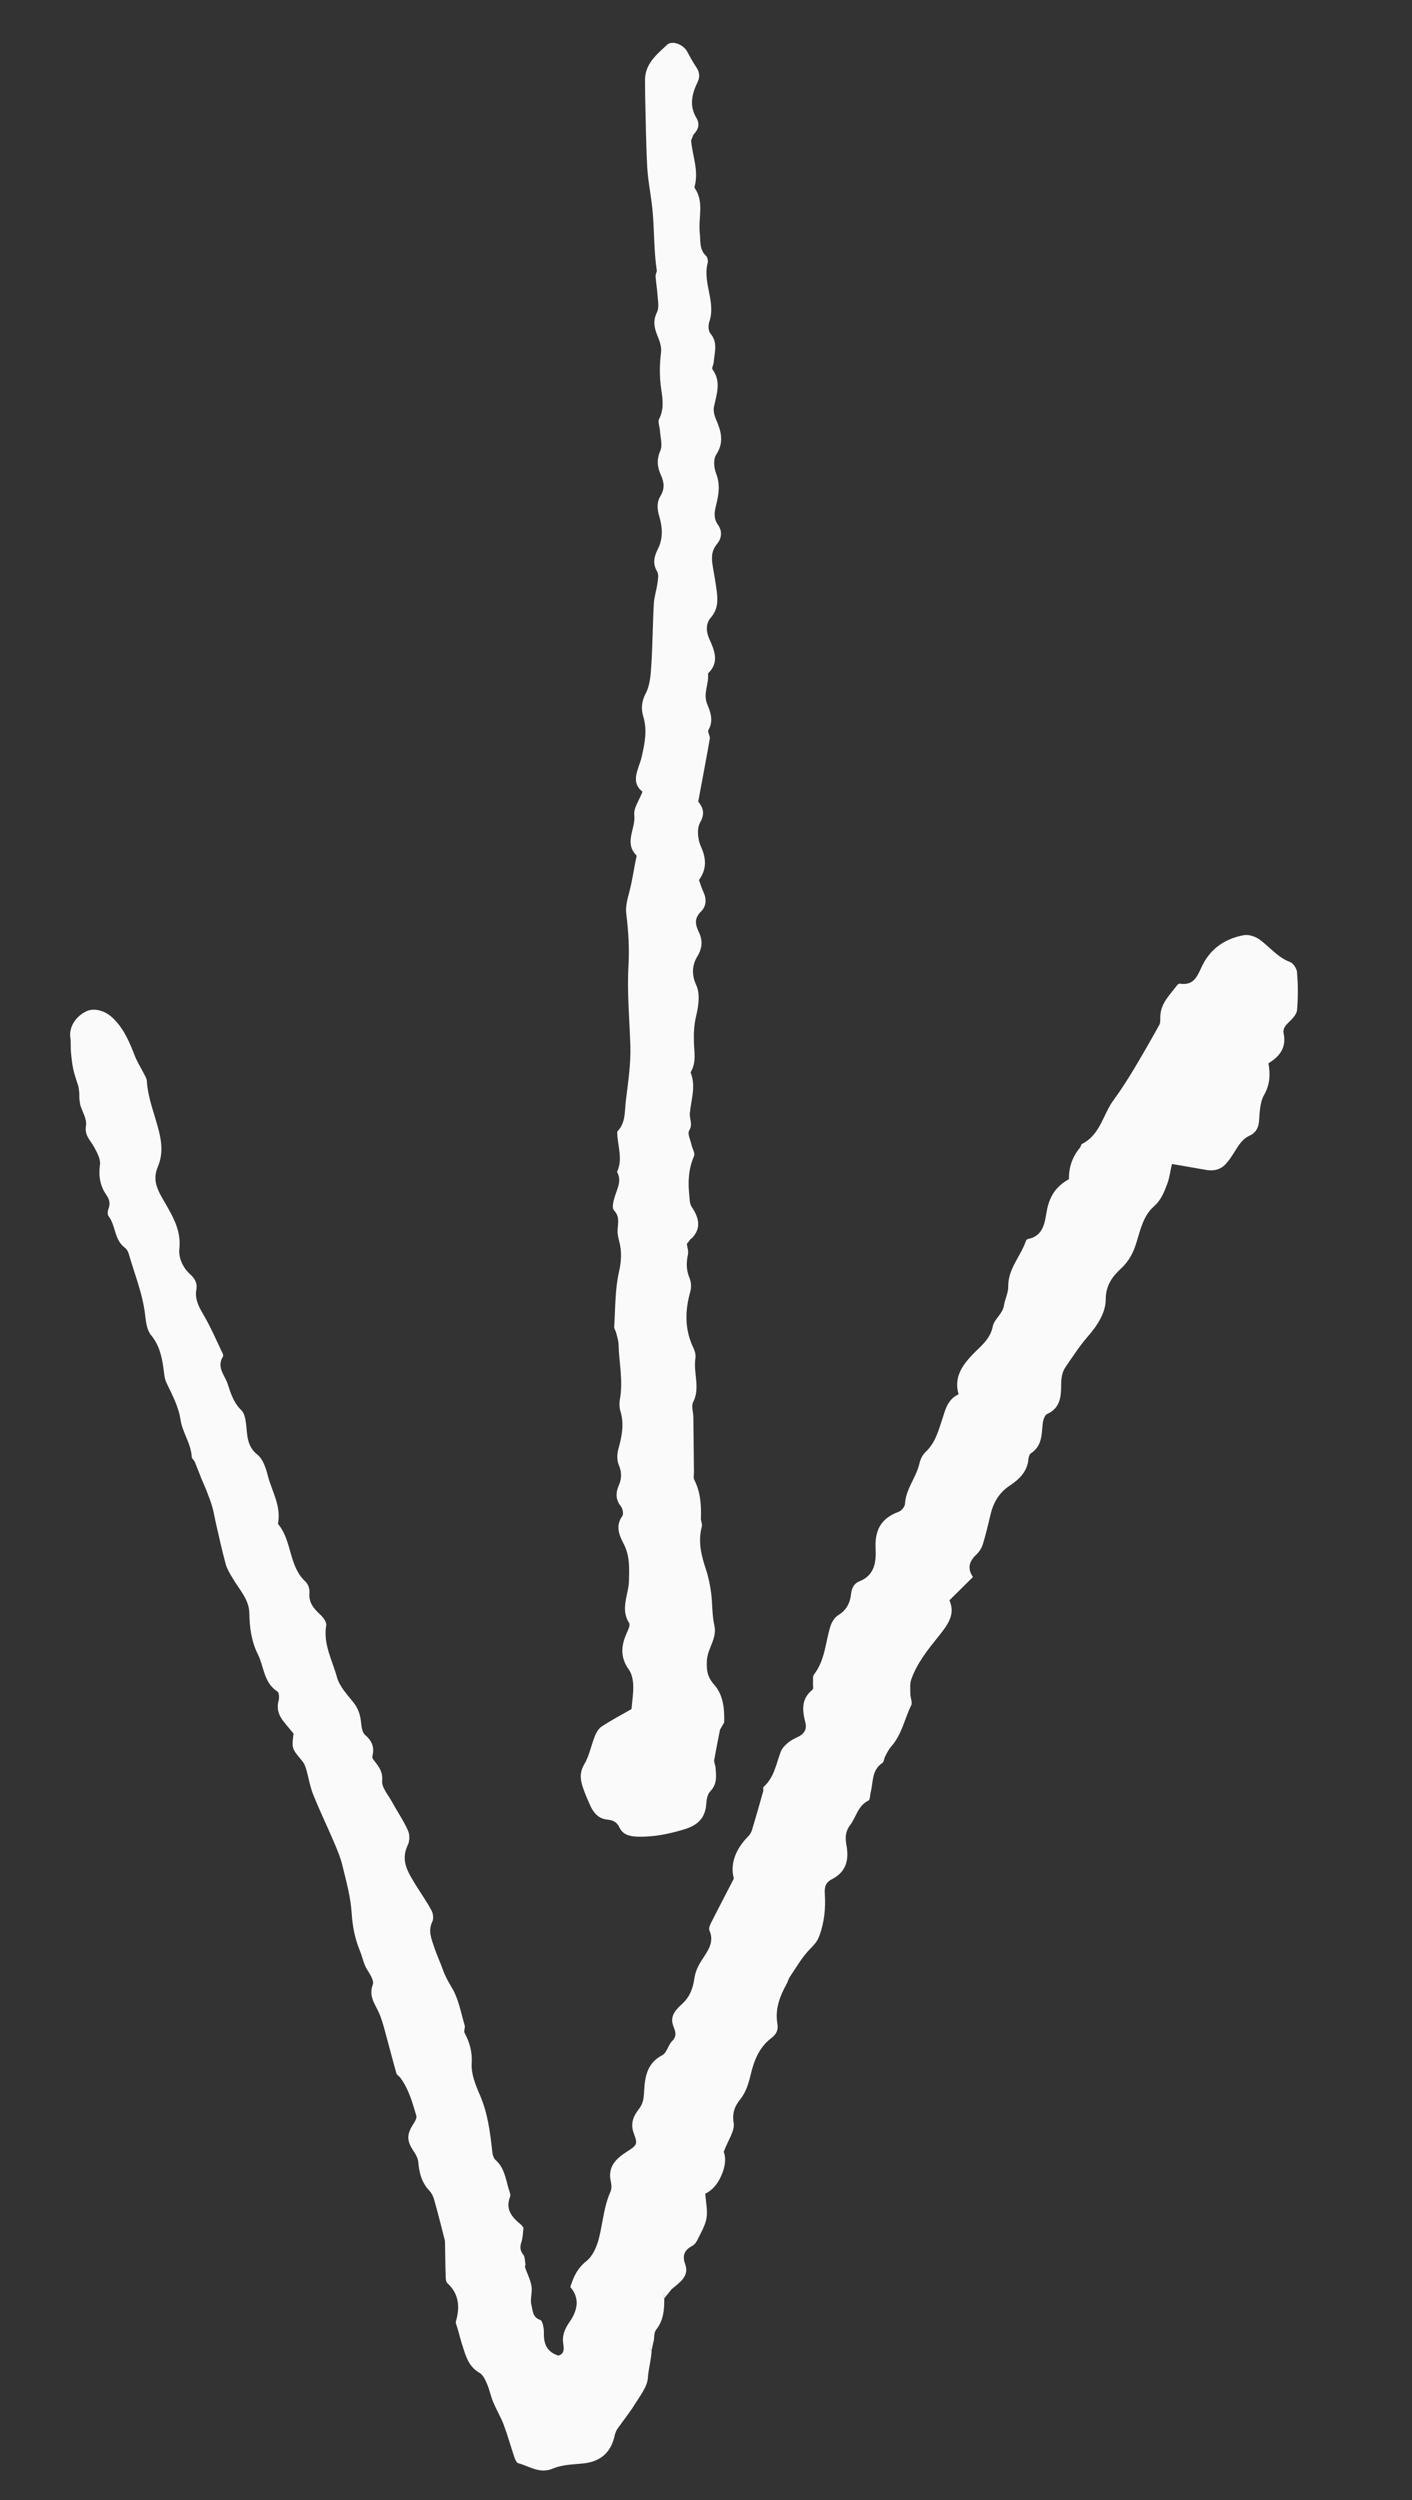 <svg width="61" height="108" viewBox="0 0 61 108" fill="none" xmlns="http://www.w3.org/2000/svg">
<rect x="0" y="0" width="61" height="108" fill="#333333" stroke="none"/>
<g clip-path="url(#clip0_180_89)">
<path d="M28.151 101.531C28.135 101.929 28.016 102.31 27.99 102.715C27.962 103.108 27.651 103.493 27.426 103.859C27.199 104.227 26.923 104.56 26.676 104.917C26.615 105.002 26.578 105.108 26.554 105.21C26.395 105.95 25.935 106.344 25.182 106.417C24.75 106.461 24.285 106.466 23.899 106.632C23.314 106.882 22.884 106.537 22.394 106.407C22.318 106.388 22.254 106.248 22.223 106.152C22.064 105.683 21.934 105.206 21.761 104.744C21.635 104.409 21.447 104.1 21.308 103.768C21.2 103.511 21.149 103.231 21.039 102.977C20.965 102.802 20.866 102.585 20.714 102.5C20.239 102.231 20.122 101.77 19.977 101.319C19.898 101.074 19.832 100.822 19.764 100.573C19.736 100.472 19.671 100.356 19.698 100.27C19.876 99.651 19.829 99.094 19.328 98.627C19.273 98.577 19.258 98.469 19.255 98.384C19.239 97.923 19.237 97.457 19.227 96.995C19.224 96.914 19.23 96.829 19.211 96.751C19.064 96.17 18.916 95.589 18.753 95.011C18.714 94.875 18.644 94.732 18.549 94.632C18.216 94.283 18.109 93.865 18.071 93.402C18.06 93.229 17.952 93.05 17.852 92.899C17.577 92.484 17.568 92.21 17.833 91.79C17.908 91.671 18.019 91.505 17.987 91.399C17.818 90.83 17.66 90.249 17.298 89.758C17.247 89.687 17.147 89.639 17.126 89.564C16.991 89.099 16.873 88.628 16.744 88.16C16.634 87.769 16.547 87.367 16.391 86.993C16.219 86.585 15.908 86.242 16.106 85.729C16.168 85.57 15.993 85.29 15.87 85.099C15.702 84.837 15.661 84.54 15.55 84.275C15.326 83.734 15.229 83.207 15.191 82.627C15.148 81.946 14.959 81.272 14.797 80.602C14.714 80.251 14.571 79.912 14.429 79.578C14.134 78.889 13.807 78.21 13.528 77.515C13.39 77.167 13.333 76.787 13.227 76.426C13.192 76.306 13.142 76.176 13.065 76.082C12.602 75.53 12.6 75.532 12.682 74.888C12.53 74.701 12.372 74.523 12.228 74.334C12.036 74.082 11.946 73.808 12.033 73.481C12.069 73.353 12.062 73.12 11.985 73.07C11.387 72.686 11.409 71.996 11.138 71.458C10.857 70.896 10.782 70.294 10.77 69.669C10.757 69.087 10.336 68.662 10.058 68.187C9.94 67.988 9.812 67.786 9.751 67.567C9.592 66.987 9.467 66.398 9.33 65.814C9.277 65.583 9.242 65.348 9.179 65.124C9.117 64.902 9.035 64.686 8.952 64.471C8.876 64.272 8.784 64.076 8.702 63.877C8.607 63.639 8.517 63.397 8.419 63.158C8.386 63.078 8.289 63.014 8.284 62.938C8.255 62.363 7.883 61.88 7.801 61.341C7.711 60.742 7.437 60.254 7.192 59.733C7.102 59.545 7.091 59.32 7.061 59.107C6.989 58.589 6.881 58.103 6.525 57.674C6.352 57.465 6.305 57.122 6.273 56.833C6.173 55.905 5.814 55.046 5.562 54.161C5.534 54.062 5.472 53.952 5.391 53.895C4.928 53.554 5.008 52.947 4.69 52.535C4.636 52.468 4.648 52.312 4.686 52.219C4.778 51.987 4.723 51.803 4.589 51.61C4.319 51.217 4.253 50.793 4.319 50.313C4.353 50.074 4.194 49.787 4.066 49.55C3.907 49.256 3.64 49.052 3.715 48.626C3.763 48.347 3.555 48.023 3.464 47.721C3.453 47.635 3.439 47.551 3.428 47.465C3.428 47.378 3.425 47.288 3.425 47.201C3.414 47.115 3.403 47.031 3.392 46.945C3.316 46.697 3.223 46.452 3.168 46.2C3.114 45.953 3.087 45.699 3.065 45.444C3.046 45.236 3.068 45.025 3.039 44.819C2.972 44.386 3.259 43.907 3.737 43.683C4.077 43.525 4.538 43.665 4.845 43.95C5.34 44.406 5.584 44.994 5.819 45.597C5.924 45.871 6.089 46.124 6.222 46.388C6.269 46.486 6.336 46.587 6.343 46.688C6.389 47.447 6.687 48.147 6.868 48.873C6.998 49.398 7.033 49.891 6.82 50.398C6.624 50.862 6.713 51.224 6.981 51.702C7.357 52.378 7.85 53.062 7.747 53.956C7.707 54.31 7.886 54.745 8.199 55.03C8.41 55.221 8.535 55.417 8.482 55.709C8.399 56.171 8.639 56.529 8.857 56.91C9.142 57.414 9.372 57.952 9.623 58.475C9.64 58.512 9.652 58.571 9.634 58.599C9.341 59.062 9.71 59.398 9.837 59.79C9.974 60.206 10.096 60.601 10.43 60.922C10.562 61.05 10.603 61.303 10.63 61.506C10.689 61.989 10.653 62.468 11.123 62.841C11.364 63.032 11.485 63.419 11.569 63.74C11.742 64.418 12.152 65.048 12.012 65.792C12.008 65.811 12.015 65.841 12.027 65.853C12.624 66.577 12.467 67.652 13.196 68.321C13.307 68.423 13.384 68.636 13.369 68.787C13.325 69.211 13.537 69.473 13.824 69.737C13.955 69.857 14.118 70.07 14.094 70.213C13.953 71.025 14.358 71.72 14.557 72.451C14.664 72.844 14.99 73.194 15.259 73.528C15.478 73.799 15.568 74.085 15.6 74.42C15.617 74.604 15.652 74.844 15.774 74.948C16.074 75.201 16.18 75.48 16.091 75.851C16.082 75.889 16.086 75.946 16.107 75.978C16.313 76.261 16.55 76.486 16.51 76.926C16.482 77.217 16.775 77.541 16.937 77.841C17.165 78.257 17.436 78.65 17.628 79.082C17.706 79.256 17.701 79.529 17.618 79.7C17.285 80.38 17.637 80.897 17.963 81.431C18.188 81.798 18.439 82.149 18.642 82.528C18.714 82.66 18.739 82.882 18.679 83.008C18.479 83.413 18.645 83.77 18.764 84.132C18.871 84.457 19.02 84.766 19.134 85.091C19.232 85.368 19.369 85.612 19.523 85.867C19.813 86.349 19.911 86.944 20.076 87.497C20.104 87.594 20.028 87.732 20.069 87.811C20.291 88.23 20.408 88.636 20.377 89.141C20.351 89.59 20.547 90.075 20.734 90.504C21.074 91.291 21.176 92.117 21.268 92.953C21.282 93.077 21.322 93.232 21.41 93.308C21.778 93.636 21.842 94.089 21.964 94.52C21.996 94.643 22.075 94.79 22.037 94.891C21.817 95.455 22.131 95.794 22.52 96.112C22.552 96.137 22.571 96.18 22.616 96.239C22.59 96.429 22.59 96.649 22.526 96.852C22.459 97.058 22.458 97.21 22.602 97.392C22.683 97.495 22.675 97.667 22.7 97.81C22.709 97.85 22.668 97.902 22.681 97.936C22.773 98.214 22.917 98.479 22.962 98.762C23.007 99.029 22.889 99.328 22.96 99.582C23.02 99.796 22.993 100.097 23.336 100.214C23.449 100.253 23.504 100.592 23.497 100.794C23.488 101.255 23.626 101.595 24.118 101.756C24.387 101.69 24.366 101.46 24.333 101.244C24.277 100.875 24.405 100.592 24.616 100.287C24.952 99.803 25.056 99.276 24.64 98.797C24.769 98.364 24.941 97.988 25.334 97.674C25.612 97.455 25.789 97.035 25.878 96.676C26.045 96.012 26.086 95.317 26.373 94.678C26.431 94.549 26.42 94.373 26.386 94.228C26.25 93.608 26.602 93.254 27.067 92.957C27.507 92.676 27.564 92.629 27.39 92.185C27.219 91.752 27.352 91.425 27.602 91.105C27.78 90.875 27.813 90.653 27.826 90.352C27.858 89.762 27.933 89.126 28.608 88.783C28.805 88.684 28.863 88.342 29.039 88.168C29.267 87.941 29.168 87.729 29.085 87.511C28.917 87.07 29.232 86.783 29.479 86.555C29.814 86.243 29.937 85.878 29.996 85.471C30.04 85.166 30.159 84.919 30.33 84.655C30.563 84.292 30.876 83.899 30.648 83.391C30.613 83.311 30.662 83.175 30.708 83.082C31.016 82.472 31.333 81.866 31.703 81.151C31.531 80.522 31.776 79.878 32.327 79.322C32.4 79.25 32.459 79.148 32.489 79.048C32.657 78.493 32.814 77.936 32.971 77.378C32.989 77.317 32.953 77.219 32.987 77.189C33.446 76.784 33.525 76.216 33.723 75.686C33.819 75.424 34.136 75.178 34.413 75.059C34.748 74.913 34.869 74.706 34.792 74.406C34.656 73.873 34.609 73.389 35.101 72.99C35.153 72.946 35.116 72.796 35.123 72.694C35.132 72.574 35.1 72.418 35.164 72.338C35.635 71.728 35.658 70.978 35.864 70.284C35.921 70.093 36.047 69.872 36.209 69.775C36.57 69.558 36.728 69.235 36.765 68.865C36.794 68.588 36.906 68.394 37.135 68.305C37.809 68.044 37.852 67.421 37.827 66.905C37.786 66.086 38.065 65.586 38.83 65.303C38.948 65.26 39.091 65.085 39.097 64.965C39.13 64.317 39.586 63.823 39.721 63.215C39.761 63.036 39.859 62.839 39.992 62.716C40.395 62.339 40.528 61.843 40.692 61.354C40.833 60.928 40.916 60.46 41.414 60.23C41.197 59.506 41.568 58.984 42.01 58.52C42.366 58.146 42.78 57.864 42.892 57.285C42.95 56.987 43.318 56.757 43.372 56.391C43.415 56.116 43.563 55.845 43.557 55.576C43.544 54.812 44.088 54.279 44.316 53.617C44.327 53.58 44.365 53.532 44.401 53.524C45.147 53.384 45.136 52.696 45.242 52.21C45.375 51.619 45.651 51.233 46.18 50.938C46.171 50.446 46.317 49.98 46.653 49.582C46.694 49.533 46.699 49.438 46.746 49.413C47.542 49.014 47.648 48.136 48.115 47.51C48.422 47.095 48.697 46.658 48.964 46.219C49.349 45.577 49.721 44.927 50.084 44.272C50.141 44.17 50.12 44.022 50.126 43.894C50.148 43.326 50.554 42.963 50.861 42.548C50.884 42.517 50.94 42.486 50.976 42.492C51.627 42.592 51.746 42.094 51.959 41.672C52.326 40.955 52.947 40.542 53.732 40.399C53.939 40.361 54.214 40.447 54.39 40.569C54.843 40.889 55.181 41.352 55.734 41.559C55.878 41.612 56.026 41.853 56.039 42.018C56.076 42.555 56.081 43.096 56.035 43.63C56.019 43.813 55.839 44.005 55.688 44.148C55.537 44.293 55.411 44.429 55.455 44.647C55.582 45.246 55.287 45.638 54.799 45.93C54.883 46.418 54.866 46.849 54.609 47.301C54.428 47.62 54.42 48.051 54.392 48.436C54.37 48.737 54.229 48.948 53.988 49.056C53.659 49.205 53.508 49.481 53.333 49.756C53.218 49.938 53.101 50.125 52.954 50.282C52.735 50.519 52.448 50.597 52.125 50.541C51.642 50.455 51.158 50.372 50.629 50.281C50.553 50.609 50.524 50.884 50.427 51.138C50.293 51.492 50.169 51.832 49.848 52.116C49.402 52.507 49.267 53.112 49.099 53.664C48.962 54.109 48.781 54.474 48.417 54.81C48.063 55.138 47.768 55.522 47.769 56.131C47.77 56.703 47.408 57.26 46.995 57.733C46.641 58.139 46.348 58.596 46.04 59.041C45.879 59.274 45.843 59.538 45.843 59.832C45.841 60.322 45.808 60.828 45.237 61.082C45.127 61.13 45.059 61.36 45.044 61.511C45 61.984 45.012 62.471 44.536 62.779C44.475 62.819 44.441 62.929 44.432 63.012C44.39 63.564 44.032 63.903 43.612 64.183C43.144 64.493 42.905 64.931 42.784 65.456C42.687 65.873 42.587 66.29 42.462 66.699C42.414 66.857 42.317 67.021 42.197 67.135C41.893 67.418 41.761 67.723 42.032 68.123C41.688 68.466 41.366 68.783 41.017 69.129C41.284 69.741 40.946 70.182 40.561 70.667C40.097 71.246 39.617 71.835 39.367 72.548C39.3 72.74 39.328 72.967 39.328 73.177C39.33 73.343 39.425 73.538 39.365 73.664C39.077 74.254 38.961 74.926 38.506 75.44C38.395 75.564 38.322 75.718 38.244 75.865C38.192 75.961 38.19 76.108 38.114 76.159C37.649 76.472 37.729 76.984 37.614 77.424C37.583 77.546 37.593 77.744 37.52 77.779C37.058 78.004 36.99 78.493 36.726 78.842C36.513 79.125 36.511 79.4 36.566 79.702C36.684 80.331 36.563 80.859 35.944 81.176C35.667 81.316 35.611 81.516 35.633 81.811C35.673 82.44 35.613 83.059 35.382 83.662C35.292 83.897 35.147 84.034 34.979 84.208C34.643 84.556 34.398 84.991 34.121 85.398C34.061 85.486 34.04 85.599 33.988 85.692C33.69 86.231 33.474 86.787 33.584 87.419C33.628 87.675 33.552 87.868 33.326 88.038C32.792 88.437 32.571 89.025 32.425 89.639C32.334 90.023 32.225 90.379 31.97 90.7C31.743 90.981 31.624 91.275 31.695 91.705C31.753 92.05 31.451 92.453 31.266 92.955C31.367 93.207 31.344 93.574 31.161 93.983C30.995 94.361 30.764 94.621 30.47 94.762C30.495 95.152 30.575 95.499 30.521 95.82C30.469 96.134 30.29 96.426 30.149 96.721C30.098 96.83 30.018 96.958 29.916 97.011C29.567 97.194 29.464 97.423 29.601 97.809C29.786 98.326 29.375 98.586 29.044 98.866C28.74 98.864 28.632 99.015 28.697 99.299C28.7 99.778 28.666 100.238 28.342 100.645C28.248 100.763 28.272 100.968 28.241 101.133C28.127 101.252 27.955 101.358 28.154 101.542L28.151 101.531Z" fill="#FAFAFA"/>
<path d="M29.857 6.067C29.91 6.73 30.199 7.376 30.006 8.058C30.002 8.078 30.004 8.105 30.013 8.123C30.435 8.733 30.157 9.423 30.232 10.072C30.27 10.412 30.204 10.771 30.498 11.048C30.562 11.11 30.597 11.263 30.573 11.354C30.343 12.21 30.939 13.04 30.642 13.903C30.591 14.053 30.598 14.298 30.691 14.406C31.027 14.801 30.864 15.228 30.834 15.649C30.827 15.756 30.737 15.9 30.782 15.96C31.171 16.491 30.955 17.027 30.844 17.573C30.811 17.741 30.86 17.948 30.931 18.112C31.154 18.626 31.294 19.102 30.938 19.644C30.81 19.838 30.842 20.217 30.938 20.458C31.128 20.942 31.044 21.396 30.928 21.855C30.853 22.146 30.834 22.414 31.013 22.664C31.224 22.958 31.17 23.266 30.973 23.502C30.714 23.816 30.738 24.138 30.796 24.485C30.854 24.827 30.914 25.167 30.96 25.509C31.017 25.925 31.02 26.317 30.713 26.674C30.482 26.939 30.498 27.276 30.642 27.599C30.87 28.104 31.087 28.613 30.587 29.091C30.637 29.535 30.358 29.958 30.556 30.427C30.699 30.766 30.831 31.147 30.605 31.535C30.555 31.619 30.685 31.788 30.665 31.907C30.512 32.787 30.342 33.664 30.164 34.628C30.335 34.843 30.492 35.105 30.246 35.529C30.095 35.792 30.143 36.274 30.283 36.575C30.526 37.107 30.525 37.561 30.196 38.015C30.266 38.204 30.312 38.37 30.386 38.526C30.532 38.832 30.519 39.143 30.286 39.373C29.996 39.661 30.026 39.921 30.185 40.251C30.36 40.613 30.356 40.94 30.114 41.336C29.915 41.665 29.859 42.09 30.079 42.555C30.251 42.923 30.178 43.453 30.076 43.879C29.984 44.26 29.966 44.629 29.977 45.006C29.988 45.438 30.087 45.873 29.857 46.28C29.848 46.3 29.833 46.325 29.839 46.341C30.073 46.93 29.856 47.505 29.802 48.088C29.779 48.332 29.943 48.561 29.773 48.836C29.691 48.969 29.826 49.241 29.873 49.45C29.908 49.617 30.037 49.816 29.984 49.939C29.744 50.49 29.716 51.042 29.778 51.629C29.799 51.821 29.779 51.983 29.898 52.16C30.19 52.601 30.316 53.064 29.873 53.504C29.726 53.524 29.561 53.529 29.677 53.753C29.695 53.902 29.752 54.059 29.719 54.197C29.643 54.547 29.647 54.874 29.79 55.213C29.861 55.38 29.873 55.608 29.824 55.783C29.588 56.623 29.572 57.438 29.962 58.24C30.025 58.372 30.066 58.541 30.042 58.681C29.945 59.306 30.264 59.947 29.943 60.572C29.857 60.74 29.951 60.998 29.954 61.216C29.963 62.01 29.97 62.802 29.979 63.596C29.981 63.705 29.948 63.83 29.992 63.92C30.26 64.447 30.301 65.005 30.28 65.578C30.274 65.704 30.349 65.838 30.318 65.954C30.149 66.591 30.295 67.189 30.496 67.791C30.605 68.116 30.674 68.457 30.72 68.797C30.783 69.267 30.756 69.751 30.86 70.21C30.99 70.776 30.573 71.194 30.54 71.711C30.514 72.121 30.548 72.434 30.85 72.772C31.251 73.217 31.3 73.818 31.286 74.407C31.226 74.512 31.167 74.614 31.105 74.718C31.02 75.156 30.929 75.593 30.855 76.033C30.839 76.129 30.901 76.237 30.911 76.342C30.942 76.708 30.99 77.067 30.685 77.38C30.564 77.505 30.521 77.739 30.511 77.925C30.472 78.526 30.153 78.841 29.583 79.016C28.908 79.223 28.234 79.364 27.521 79.339C27.19 79.327 26.901 79.248 26.76 78.941C26.652 78.706 26.473 78.624 26.246 78.604C25.844 78.567 25.637 78.302 25.489 77.974C25.383 77.736 25.279 77.498 25.195 77.252C25.074 76.906 25.02 76.586 25.239 76.218C25.463 75.839 25.541 75.382 25.71 74.968C25.772 74.817 25.877 74.653 26.012 74.568C26.427 74.299 26.864 74.067 27.282 73.828C27.311 73.475 27.369 73.136 27.356 72.797C27.347 72.569 27.297 72.302 27.167 72.123C26.786 71.597 26.83 71.083 27.079 70.536C27.139 70.401 27.236 70.194 27.178 70.108C26.787 69.498 27.158 68.884 27.172 68.284C27.186 67.733 27.211 67.22 26.953 66.711C26.757 66.326 26.569 65.927 26.886 65.49C26.946 65.405 26.904 65.173 26.826 65.075C26.587 64.777 26.595 64.48 26.735 64.161C26.862 63.867 26.863 63.594 26.733 63.284C26.649 63.085 26.654 62.81 26.714 62.597C26.864 62.051 26.976 61.518 26.802 60.958C26.753 60.797 26.75 60.607 26.78 60.442C26.928 59.648 26.74 58.863 26.722 58.075C26.72 57.906 26.659 57.736 26.618 57.569C26.597 57.486 26.531 57.404 26.534 57.324C26.585 56.529 26.566 55.719 26.74 54.948C26.845 54.481 26.868 54.072 26.752 53.627C26.708 53.461 26.669 53.287 26.681 53.117C26.698 52.822 26.779 52.553 26.522 52.281C26.425 52.178 26.502 51.871 26.564 51.676C26.673 51.327 26.87 50.995 26.656 50.623C26.913 50.078 26.691 49.531 26.667 48.983C26.664 48.94 26.66 48.883 26.686 48.857C27.032 48.492 26.98 48.027 27.034 47.582C27.129 46.781 27.257 45.986 27.233 45.176C27.195 44.019 27.085 42.858 27.151 41.706C27.194 40.943 27.147 40.211 27.055 39.46C27.003 39.036 27.194 38.583 27.279 38.142C27.338 37.825 27.401 37.508 27.457 37.191C27.474 37.106 27.521 36.98 27.486 36.942C26.952 36.394 27.472 35.786 27.402 35.208C27.366 34.902 27.62 34.565 27.756 34.2C27.199 33.759 27.612 33.191 27.721 32.699C27.856 32.1 27.972 31.545 27.787 30.939C27.689 30.616 27.716 30.293 27.9 29.944C28.079 29.603 28.109 29.165 28.136 28.764C28.194 27.867 28.197 26.966 28.247 26.067C28.264 25.772 28.364 25.485 28.403 25.191C28.425 25.026 28.467 24.817 28.39 24.691C28.18 24.34 28.262 24.027 28.426 23.706C28.656 23.25 28.616 22.757 28.483 22.314C28.385 21.988 28.372 21.695 28.524 21.443C28.724 21.117 28.695 20.841 28.553 20.526C28.396 20.183 28.359 19.856 28.527 19.469C28.633 19.223 28.528 18.887 28.509 18.588C28.499 18.423 28.409 18.222 28.475 18.098C28.693 17.675 28.63 17.241 28.567 16.821C28.486 16.281 28.491 15.758 28.558 15.22C28.59 14.982 28.49 14.71 28.392 14.477C28.255 14.137 28.208 13.841 28.384 13.484C28.484 13.282 28.421 12.992 28.405 12.745C28.388 12.471 28.34 12.202 28.32 11.928C28.315 11.847 28.383 11.755 28.373 11.677C28.244 10.825 28.271 9.963 28.192 9.108C28.135 8.486 28 7.868 27.962 7.244C27.905 6.214 27.899 5.177 27.871 4.144C27.866 3.927 27.871 3.711 27.866 3.494C27.847 2.776 28.358 2.365 28.813 1.939C29.036 1.728 29.525 1.92 29.691 2.234C29.81 2.457 29.929 2.681 30.072 2.89C30.224 3.109 30.248 3.322 30.131 3.558C29.888 4.061 29.772 4.57 30.084 5.091C30.241 5.356 30.176 5.586 29.974 5.798C29.803 5.834 29.654 5.878 29.865 6.066L29.857 6.067Z" fill="#FAFAFA"/>
<path d="M28.694 99.288C28.629 99.004 28.741 98.855 29.041 98.855C28.926 98.999 28.809 99.145 28.694 99.288Z" fill="#FAFAFA"/>
<path d="M28.151 101.531C27.949 101.348 28.124 101.241 28.238 101.122C28.208 101.258 28.181 101.396 28.151 101.531Z" fill="#FAFAFA"/>
<path d="M29.856 6.067C29.646 5.879 29.794 5.834 29.966 5.799C29.93 5.888 29.892 5.978 29.856 6.067Z" fill="#FAFAFA"/>
<path d="M3.391 46.95C3.402 47.037 3.413 47.12 3.424 47.207C3.413 47.12 3.402 47.037 3.391 46.95V46.95Z" fill="#FAFAFA"/>
<path d="M3.428 47.471C3.439 47.557 3.452 47.641 3.463 47.727C3.452 47.641 3.439 47.557 3.428 47.471V47.471Z" fill="#FAFAFA"/>
<path d="M29.663 53.746C29.544 53.522 29.712 53.517 29.859 53.496C29.793 53.58 29.729 53.663 29.663 53.746Z" fill="#FAFAFA"/>
<path d="M31.091 74.714C31.151 74.609 31.213 74.507 31.273 74.403C31.213 74.507 31.151 74.609 31.091 74.714Z" fill="#FAFAFA"/>
</g>
<defs>
<clipPath id="clip0_180_89">
<rect width="53.085" height="104.307" fill="white" transform="translate(0.387 3.685) rotate(-3.662)"/>
</clipPath>
</defs>
</svg>
